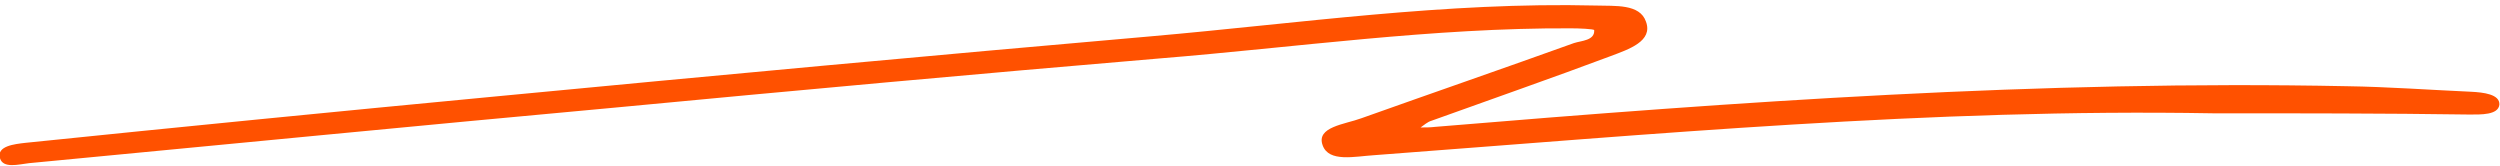 <?xml version="1.0" encoding="utf-8"?>
<!-- Generator: Adobe Illustrator 27.1.1, SVG Export Plug-In . SVG Version: 6.00 Build 0)  -->
<svg version="1.1" id="Layer_1" xmlns="http://www.w3.org/2000/svg" xmlns:xlink="http://www.w3.org/1999/xlink" x="0px" y="0px"
	 viewBox="0 0 406 27" style="enable-background:new 0 0 406 27;" xml:space="preserve">
<style type="text/css">
	.st0{fill:#FF5100;}
</style>
<path class="st0" d="M359.3,18.4c-45.6-0.8-90.8,3.4-136.1,6.8c-3.2,0.2-7.4,1.2-8.4-1.6c-1.1-3,3.6-3.4,6.3-4.4
	c11.5-4.1,23.1-8.1,34.5-12.2c1.2-0.4,3.4-0.4,3.3-2.1c0-0.2-2.5-0.3-3.8-0.3c-22.5-0.1-44.7,3.1-66.9,4.9
	c-29.6,2.5-59.1,5.2-88.6,8c-31.7,2.9-63.3,6-94.9,9c-1.7,0.2-4.2,0.9-4.7-0.8c-0.6-2,2.4-2.3,4.1-2.5c25.3-2.6,50.7-5.1,76-7.5
	c35.6-3.4,71.2-6.7,106.8-9.8c24-2.1,47.9-5.6,72.3-5c3.1,0.1,7.1-0.3,8.1,2.6c1.2,3.2-2.8,4.5-5.7,5.6c-9.6,3.6-19.4,7-29.1,10.5
	c-0.7,0.2-1.2,0.7-1.8,1.1c0.8,0,1.6,0,2.4-0.1c49.2-4.1,98.4-7.6,148-6.6c6.7,0.1,13.5,0.6,20.2,0.9c2,0.1,4.7,0.4,4.6,2.1
	c-0.2,1.7-3,1.6-4.9,1.6C387.2,18.4,373.2,18.4,359.3,18.4z"/>
</svg>
